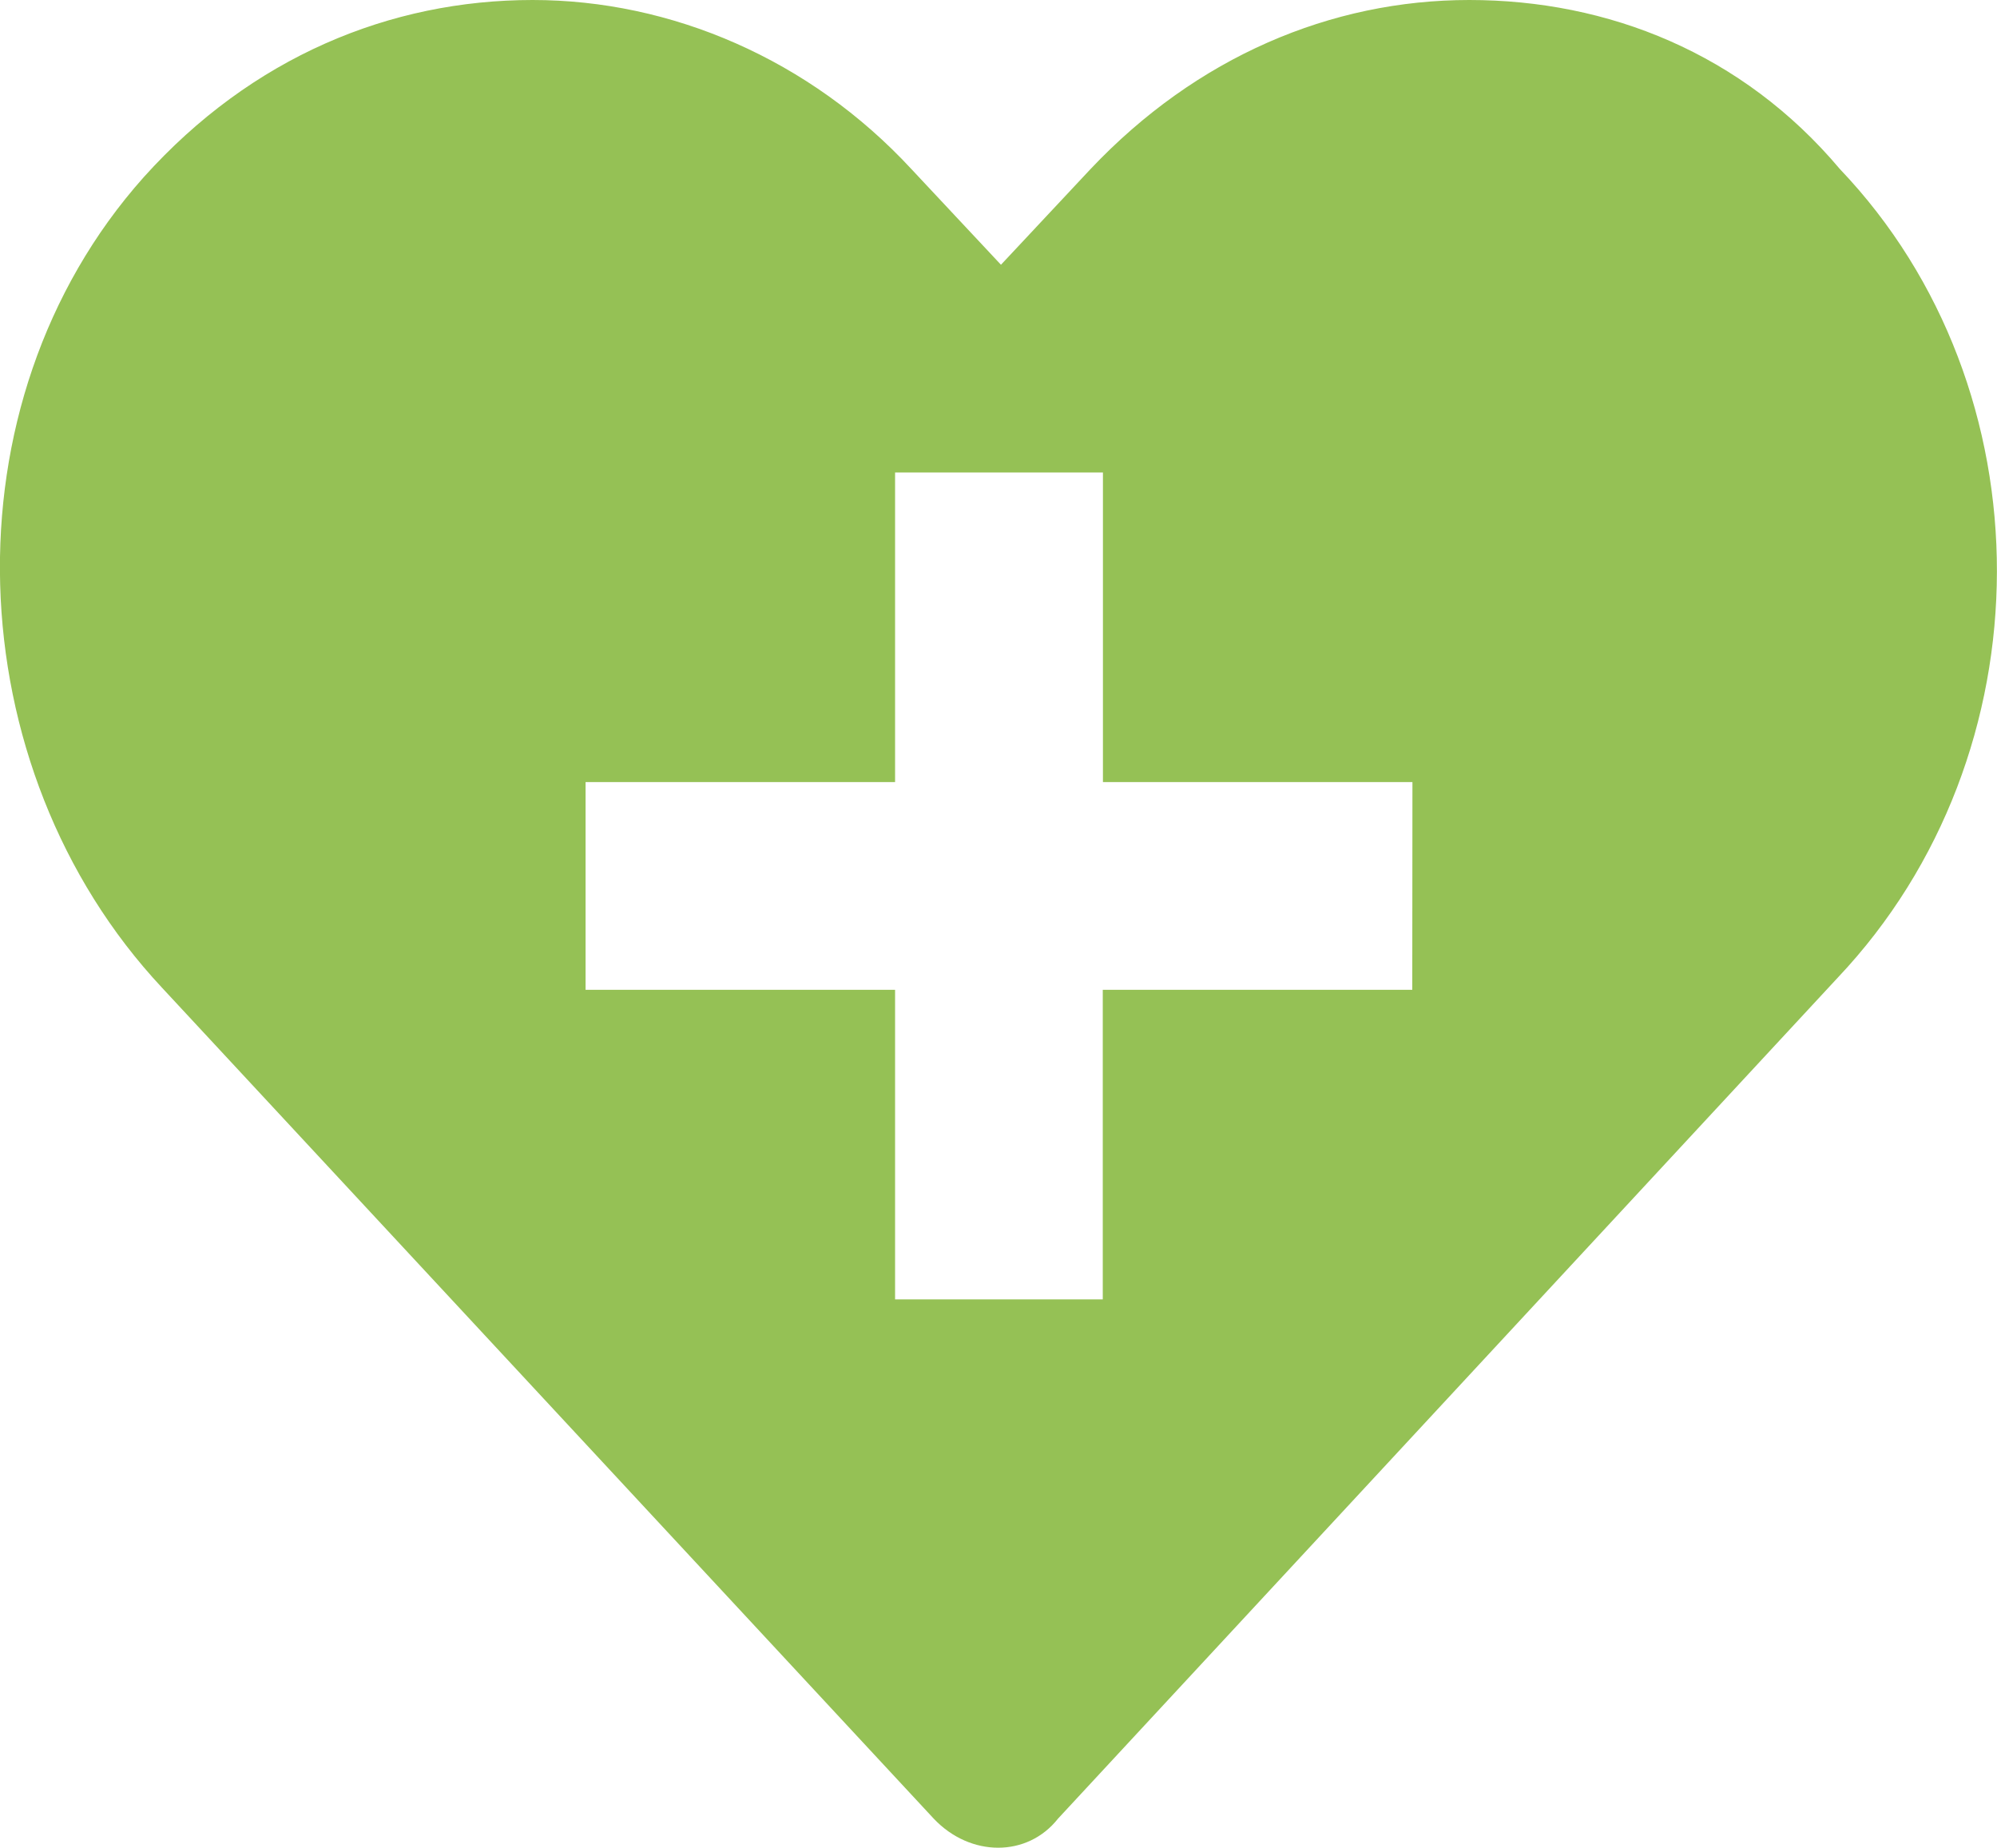 <?xml version="1.0" encoding="utf-8"?>
<!-- Generator: Adobe Illustrator 27.8.1, SVG Export Plug-In . SVG Version: 6.00 Build 0)  -->
<svg version="1.1" id="Layer_1" xmlns="http://www.w3.org/2000/svg" xmlns:xlink="http://www.w3.org/1999/xlink" x="0px" y="0px"
	 viewBox="0 0 1176.9 1088.7" style="enable-background:new 0 0 1176.9 1088.7;" xml:space="preserve">
<style type="text/css">
	.st0{fill:#95C155;}
</style>
<path class="st0" d="M832.3,583.2H649.9v182.4H527.5V583.2H345.1V460.8h182.4l0-182.4H650v182.4h182.4L832.3,583.2z M1084.3,99.6
	C1026.7,31.2,947.5,0,865.9,0c-81.6,0-160.8,33.6-223.2,99.6L589.9,156l-52.8-56.4C477.1,34.8,395.5,0,313.9,0
	c-84,0-165.6,33.6-229.2,104.4C-34.1,237.6-25.7,452.4,95.5,582l454.8,489.6c21.6,22.8,55.2,22.8,73.2,0L1083.1,576
	C1207.9,444,1207.9,229.2,1084.3,99.6"/>
</svg>
